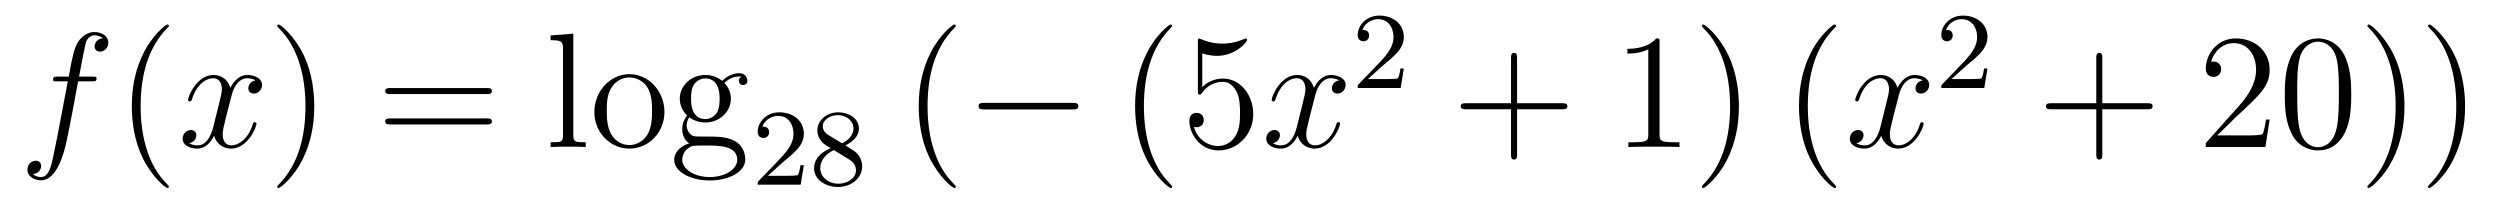 <?xml version='1.0'?>
<!-- This file was generated by dvisvgm 1.14.1 -->
<svg height='15pt' version='1.1' viewBox='0 -15 183 15' width='183pt' xmlns='http://www.w3.org/2000/svg' xmlns:xlink='http://www.w3.org/1999/xlink'>
<g id='page1'>
<g transform='matrix(1 0 0 1 -127 650)'>
<path d='M133.732 -659.046C133.971 -659.046 134.066 -659.046 134.066 -659.273C134.066 -659.392 133.971 -659.392 133.755 -659.392H132.787C133.014 -660.623 133.182 -661.472 133.277 -661.855C133.349 -662.142 133.6 -662.417 133.911 -662.417C134.162 -662.417 134.413 -662.309 134.532 -662.202C134.066 -662.154 133.923 -661.807 133.923 -661.604C133.923 -661.365 134.102 -661.221 134.329 -661.221C134.568 -661.221 134.927 -661.424 134.927 -661.879C134.927 -662.381 134.425 -662.656 133.899 -662.656C133.385 -662.656 132.883 -662.273 132.644 -661.807C132.428 -661.388 132.309 -660.958 132.034 -659.392H131.233C131.006 -659.392 130.887 -659.392 130.887 -659.177C130.887 -659.046 130.958 -659.046 131.197 -659.046H131.962C131.747 -657.934 131.257 -655.232 130.982 -653.953C130.779 -652.913 130.6 -652.04 130.002 -652.04C129.966 -652.04 129.619 -652.04 129.404 -652.267C130.014 -652.315 130.014 -652.841 130.014 -652.853C130.014 -653.092 129.834 -653.236 129.608 -653.236C129.368 -653.236 129.01 -653.032 129.01 -652.578C129.01 -652.064 129.536 -651.801 130.002 -651.801C131.221 -651.801 131.723 -653.989 131.855 -654.587C132.07 -655.507 132.656 -658.687 132.715 -659.046H133.732Z' fill-rule='evenodd'/>
<path d='M139.363 -651.335C139.363 -651.371 139.363 -651.395 139.16 -651.598C137.964 -652.806 137.295 -654.778 137.295 -657.217C137.295 -659.536 137.857 -661.532 139.243 -662.943C139.363 -663.05 139.363 -663.074 139.363 -663.11C139.363 -663.182 139.303 -663.206 139.255 -663.206C139.1 -663.206 138.12 -662.345 137.534 -661.173C136.924 -659.966 136.649 -658.687 136.649 -657.217C136.649 -656.152 136.817 -654.73 137.438 -653.451C138.143 -652.017 139.124 -651.239 139.255 -651.239C139.303 -651.239 139.363 -651.263 139.363 -651.335Z' fill-rule='evenodd'/>
<path d='M145.703 -659.117C145.32 -659.046 145.177 -658.759 145.177 -658.532C145.177 -658.245 145.404 -658.149 145.571 -658.149C145.93 -658.149 146.181 -658.46 146.181 -658.782C146.181 -659.285 145.607 -659.512 145.105 -659.512C144.376 -659.512 143.969 -658.794 143.862 -658.567C143.587 -659.464 142.845 -659.512 142.63 -659.512C141.411 -659.512 140.766 -657.946 140.766 -657.683C140.766 -657.635 140.813 -657.575 140.897 -657.575C140.993 -657.575 141.017 -657.647 141.04 -657.695C141.447 -659.022 142.248 -659.273 142.595 -659.273C143.133 -659.273 143.24 -658.771 143.24 -658.484C143.24 -658.221 143.168 -657.946 143.025 -657.372L142.619 -655.734C142.439 -655.017 142.093 -654.36 141.459 -654.36C141.399 -654.36 141.1 -654.36 140.849 -654.515C141.279 -654.599 141.375 -654.957 141.375 -655.101C141.375 -655.34 141.196 -655.483 140.969 -655.483C140.682 -655.483 140.371 -655.232 140.371 -654.85C140.371 -654.348 140.933 -654.12 141.447 -654.12C142.021 -654.12 142.427 -654.575 142.678 -655.065C142.869 -654.36 143.467 -654.12 143.91 -654.12C145.129 -654.12 145.774 -655.687 145.774 -655.949C145.774 -656.009 145.726 -656.057 145.655 -656.057C145.547 -656.057 145.535 -655.997 145.5 -655.902C145.177 -654.85 144.483 -654.36 143.946 -654.36C143.527 -654.36 143.3 -654.67 143.3 -655.16C143.3 -655.423 143.348 -655.615 143.539 -656.404L143.957 -658.029C144.137 -658.747 144.543 -659.273 145.093 -659.273C145.117 -659.273 145.452 -659.273 145.703 -659.117Z' fill-rule='evenodd'/>
<path d='M150.005 -657.217C150.005 -658.125 149.886 -659.607 149.216 -660.994C148.511 -662.428 147.531 -663.206 147.399 -663.206C147.351 -663.206 147.292 -663.182 147.292 -663.11C147.292 -663.074 147.292 -663.05 147.495 -662.847C148.69 -661.64 149.36 -659.667 149.36 -657.228C149.36 -654.909 148.798 -652.913 147.411 -651.502C147.292 -651.395 147.292 -651.371 147.292 -651.335C147.292 -651.263 147.351 -651.239 147.399 -651.239C147.554 -651.239 148.535 -652.1 149.121 -653.272C149.73 -654.491 150.005 -655.782 150.005 -657.217Z' fill-rule='evenodd'/>
<path d='M162.622 -658.113C162.789 -658.113 163.004 -658.113 163.004 -658.328C163.004 -658.555 162.801 -658.555 162.622 -658.555H155.581C155.413 -658.555 155.198 -658.555 155.198 -658.34C155.198 -658.113 155.401 -658.113 155.581 -658.113H162.622ZM162.622 -655.89C162.789 -655.89 163.004 -655.89 163.004 -656.105C163.004 -656.332 162.801 -656.332 162.622 -656.332H155.581C155.413 -656.332 155.198 -656.332 155.198 -656.117C155.198 -655.89 155.401 -655.89 155.581 -655.89H162.622Z' fill-rule='evenodd'/>
<path d='M168.966 -662.536L167.304 -662.405V-662.058C168.117 -662.058 168.213 -661.974 168.213 -661.388V-655.125C168.213 -654.587 168.081 -654.587 167.304 -654.587V-654.24C167.639 -654.264 168.225 -654.264 168.583 -654.264C168.942 -654.264 169.54 -654.264 169.875 -654.24V-654.587C169.11 -654.587 168.966 -654.587 168.966 -655.125V-662.536ZM175.637 -656.798C175.637 -658.34 174.465 -659.572 173.079 -659.572C171.644 -659.572 170.508 -658.304 170.508 -656.798C170.508 -655.268 171.704 -654.12 173.067 -654.12C174.477 -654.12 175.637 -655.292 175.637 -656.798ZM173.079 -654.383C172.636 -654.383 172.098 -654.575 171.752 -655.16C171.429 -655.698 171.417 -656.404 171.417 -656.906C171.417 -657.36 171.417 -658.089 171.788 -658.627C172.122 -659.141 172.648 -659.332 173.067 -659.332C173.533 -659.332 174.035 -659.117 174.358 -658.651C174.728 -658.101 174.728 -657.348 174.728 -656.906C174.728 -656.487 174.728 -655.746 174.417 -655.184C174.083 -654.611 173.533 -654.383 173.079 -654.383ZM177.452 -656.404C178.014 -656.033 178.492 -656.033 178.624 -656.033C179.7 -656.033 180.501 -656.846 180.501 -657.767C180.501 -658.089 180.405 -658.543 180.023 -658.926C180.488 -659.404 181.05 -659.404 181.11 -659.404C181.158 -659.404 181.218 -659.404 181.266 -659.38C181.146 -659.332 181.086 -659.213 181.086 -659.081C181.086 -658.914 181.206 -658.771 181.397 -658.771C181.493 -658.771 181.708 -658.83 181.708 -659.093C181.708 -659.308 181.541 -659.643 181.122 -659.643C180.501 -659.643 180.034 -659.261 179.867 -659.081C179.508 -659.356 179.09 -659.512 178.636 -659.512C177.56 -659.512 176.759 -658.699 176.759 -657.778C176.759 -657.097 177.177 -656.655 177.297 -656.547C177.153 -656.368 176.938 -656.021 176.938 -655.555C176.938 -654.862 177.357 -654.563 177.452 -654.503C176.902 -654.348 176.352 -653.917 176.352 -653.296C176.352 -652.471 177.476 -651.789 178.947 -651.789C180.369 -651.789 181.553 -652.423 181.553 -653.32C181.553 -653.618 181.469 -654.324 180.752 -654.694C180.142 -655.005 179.544 -655.005 178.516 -655.005C177.787 -655.005 177.703 -655.005 177.488 -655.232C177.368 -655.352 177.261 -655.579 177.261 -655.83C177.261 -656.033 177.333 -656.236 177.452 -656.404ZM178.636 -656.284C177.584 -656.284 177.584 -657.492 177.584 -657.767C177.584 -657.982 177.584 -658.472 177.787 -658.794C178.014 -659.141 178.373 -659.261 178.624 -659.261C179.676 -659.261 179.676 -658.053 179.676 -657.778C179.676 -657.563 179.676 -657.073 179.472 -656.75C179.245 -656.404 178.887 -656.284 178.636 -656.284ZM178.958 -652.04C177.811 -652.04 176.938 -652.626 176.938 -653.307C176.938 -653.403 176.962 -653.869 177.416 -654.18C177.679 -654.348 177.787 -654.348 178.624 -654.348C179.616 -654.348 180.967 -654.348 180.967 -653.307C180.967 -652.602 180.058 -652.04 178.958 -652.04Z' fill-rule='evenodd'/>
<path d='M184.287 -653.106C184.415 -653.225 184.749 -653.488 184.877 -653.6C185.371 -654.054 185.841 -654.492 185.841 -655.217C185.841 -656.165 185.044 -656.779 184.048 -656.779C183.092 -656.779 182.462 -656.054 182.462 -655.345C182.462 -654.954 182.773 -654.898 182.885 -654.898C183.052 -654.898 183.299 -655.018 183.299 -655.321C183.299 -655.735 182.901 -655.735 182.805 -655.735C183.036 -656.317 183.57 -656.516 183.96 -656.516C184.702 -656.516 185.084 -655.887 185.084 -655.217C185.084 -654.388 184.502 -653.783 183.562 -652.819L182.558 -651.783C182.462 -651.695 182.462 -651.679 182.462 -651.48H185.61L185.841 -652.906H185.594C185.57 -652.747 185.506 -652.348 185.411 -652.197C185.363 -652.133 184.757 -652.133 184.63 -652.133H183.211L184.287 -653.106ZM188.886 -654.357C189.332 -654.572 189.873 -654.97 189.873 -655.592C189.873 -656.349 189.101 -656.779 188.36 -656.779C187.515 -656.779 186.83 -656.197 186.83 -655.448C186.83 -655.153 186.933 -654.882 187.133 -654.652C187.268 -654.484 187.3 -654.468 187.794 -654.157C186.806 -653.719 186.591 -653.137 186.591 -652.691C186.591 -651.815 187.475 -651.313 188.344 -651.313C189.324 -651.313 190.113 -651.974 190.113 -652.819C190.113 -653.321 189.842 -653.655 189.714 -653.791C189.579 -653.918 189.571 -653.926 188.886 -654.357ZM187.65 -655.106C187.419 -655.241 187.228 -655.472 187.228 -655.751C187.228 -656.253 187.778 -656.572 188.344 -656.572C188.965 -656.572 189.475 -656.149 189.475 -655.592C189.475 -655.129 189.117 -654.739 188.647 -654.508L187.65 -655.106ZM188.041 -654.014C188.073 -653.998 188.981 -653.44 189.117 -653.352C189.244 -653.281 189.658 -653.026 189.658 -652.548C189.658 -651.934 189.013 -651.552 188.36 -651.552C187.65 -651.552 187.045 -652.038 187.045 -652.691C187.045 -653.289 187.491 -653.759 188.041 -654.014Z' fill-rule='evenodd'/>
<path d='M196.966 -651.335C196.966 -651.371 196.966 -651.395 196.762 -651.598C195.566 -652.806 194.897 -654.778 194.897 -657.217C194.897 -659.536 195.458 -661.532 196.846 -662.943C196.966 -663.05 196.966 -663.074 196.966 -663.11C196.966 -663.182 196.906 -663.206 196.858 -663.206C196.702 -663.206 195.722 -662.345 195.137 -661.173C194.526 -659.966 194.251 -658.687 194.251 -657.217C194.251 -656.152 194.419 -654.73 195.041 -653.451C195.745 -652.017 196.726 -651.239 196.858 -651.239C196.906 -651.239 196.966 -651.263 196.966 -651.335Z' fill-rule='evenodd'/>
<path d='M205.517 -656.989C205.72 -656.989 205.934 -656.989 205.934 -657.228C205.934 -657.468 205.72 -657.468 205.517 -657.468H199.049C198.846 -657.468 198.631 -657.468 198.631 -657.228C198.631 -656.989 198.846 -656.989 199.049 -656.989H205.517Z' fill-rule='evenodd'/>
<path d='M212.802 -651.335C212.802 -651.371 212.802 -651.395 212.599 -651.598C211.404 -652.806 210.733 -654.778 210.733 -657.217C210.733 -659.536 211.296 -661.532 212.682 -662.943C212.802 -663.05 212.802 -663.074 212.802 -663.11C212.802 -663.182 212.742 -663.206 212.694 -663.206C212.539 -663.206 211.559 -662.345 210.973 -661.173C210.364 -659.966 210.089 -658.687 210.089 -657.217C210.089 -656.152 210.256 -654.73 210.877 -653.451C211.583 -652.017 212.563 -651.239 212.694 -651.239C212.742 -651.239 212.802 -651.263 212.802 -651.335ZM215.006 -661.09C215.521 -660.922 215.939 -660.91 216.071 -660.91C217.422 -660.91 218.282 -661.902 218.282 -662.07C218.282 -662.118 218.258 -662.178 218.186 -662.178C218.162 -662.178 218.138 -662.178 218.032 -662.13C217.362 -661.843 216.788 -661.807 216.478 -661.807C215.688 -661.807 215.126 -662.046 214.9 -662.142C214.816 -662.178 214.792 -662.178 214.78 -662.178C214.685 -662.178 214.685 -662.106 214.685 -661.914V-658.364C214.685 -658.149 214.685 -658.077 214.828 -658.077C214.888 -658.077 214.9 -658.089 215.018 -658.233C215.353 -658.723 215.916 -659.01 216.514 -659.01C217.147 -659.01 217.458 -658.424 217.553 -658.221C217.757 -657.754 217.769 -657.169 217.769 -656.714C217.769 -656.26 217.769 -655.579 217.434 -655.041C217.17 -654.611 216.704 -654.312 216.179 -654.312C215.389 -654.312 214.613 -654.85 214.397 -655.722C214.457 -655.698 214.529 -655.687 214.589 -655.687C214.792 -655.687 215.114 -655.806 215.114 -656.212C215.114 -656.547 214.888 -656.738 214.589 -656.738C214.373 -656.738 214.062 -656.631 214.062 -656.165C214.062 -655.148 214.876 -653.989 216.203 -653.989C217.553 -653.989 218.736 -655.125 218.736 -656.643C218.736 -658.065 217.781 -659.249 216.526 -659.249C215.844 -659.249 215.317 -658.95 215.006 -658.615V-661.09Z' fill-rule='evenodd'/>
<path d='M225.02 -659.117C224.638 -659.046 224.495 -658.759 224.495 -658.532C224.495 -658.245 224.722 -658.149 224.89 -658.149C225.248 -658.149 225.499 -658.46 225.499 -658.782C225.499 -659.285 224.926 -659.512 224.423 -659.512C223.693 -659.512 223.288 -658.794 223.18 -658.567C222.905 -659.464 222.163 -659.512 221.948 -659.512C220.729 -659.512 220.084 -657.946 220.084 -657.683C220.084 -657.635 220.132 -657.575 220.216 -657.575C220.31 -657.575 220.334 -657.647 220.358 -657.695C220.765 -659.022 221.566 -659.273 221.912 -659.273C222.451 -659.273 222.558 -658.771 222.558 -658.484C222.558 -658.221 222.486 -657.946 222.343 -657.372L221.936 -655.734C221.758 -655.017 221.411 -654.36 220.777 -654.36C220.717 -654.36 220.418 -654.36 220.168 -654.515C220.597 -654.599 220.693 -654.957 220.693 -655.101C220.693 -655.34 220.514 -655.483 220.286 -655.483C220 -655.483 219.689 -655.232 219.689 -654.85C219.689 -654.348 220.25 -654.12 220.765 -654.12C221.339 -654.12 221.746 -654.575 221.996 -655.065C222.187 -654.36 222.785 -654.12 223.228 -654.12C224.447 -654.12 225.092 -655.687 225.092 -655.949C225.092 -656.009 225.044 -656.057 224.972 -656.057C224.866 -656.057 224.854 -655.997 224.818 -655.902C224.495 -654.85 223.801 -654.36 223.264 -654.36C222.845 -654.36 222.618 -654.67 222.618 -655.16C222.618 -655.423 222.666 -655.615 222.857 -656.404L223.276 -658.029C223.454 -658.747 223.861 -659.273 224.411 -659.273C224.435 -659.273 224.77 -659.273 225.02 -659.117Z' fill-rule='evenodd'/>
<path d='M228.208 -660.186C228.335 -660.305 228.67 -660.568 228.797 -660.68C229.291 -661.134 229.76 -661.572 229.76 -662.297C229.76 -663.245 228.964 -663.859 227.968 -663.859C227.012 -663.859 226.382 -663.134 226.382 -662.425C226.382 -662.034 226.693 -661.978 226.805 -661.978C226.972 -661.978 227.219 -662.098 227.219 -662.401C227.219 -662.815 226.82 -662.815 226.726 -662.815C226.956 -663.397 227.49 -663.596 227.88 -663.596C228.622 -663.596 229.004 -662.967 229.004 -662.297C229.004 -661.468 228.422 -660.863 227.482 -659.899L226.478 -658.863C226.382 -658.775 226.382 -658.759 226.382 -658.56H229.53L229.76 -659.986H229.513C229.49 -659.827 229.427 -659.428 229.331 -659.277C229.283 -659.213 228.677 -659.213 228.55 -659.213H227.131L228.208 -660.186Z' fill-rule='evenodd'/>
<path d='M238.05 -657.001H241.349C241.517 -657.001 241.732 -657.001 241.732 -657.217C241.732 -657.444 241.529 -657.444 241.349 -657.444H238.05V-660.743C238.05 -660.91 238.05 -661.126 237.834 -661.126C237.607 -661.126 237.607 -660.922 237.607 -660.743V-657.444H234.308C234.14 -657.444 233.926 -657.444 233.926 -657.228C233.926 -657.001 234.128 -657.001 234.308 -657.001H237.607V-653.702C237.607 -653.535 237.607 -653.32 237.822 -653.32C238.05 -653.32 238.05 -653.523 238.05 -653.702V-657.001Z' fill-rule='evenodd'/>
<path d='M248.48 -661.902C248.48 -662.178 248.48 -662.189 248.24 -662.189C247.954 -661.867 247.356 -661.424 246.125 -661.424V-661.078C246.4 -661.078 246.997 -661.078 247.655 -661.388V-655.16C247.655 -654.73 247.619 -654.587 246.568 -654.587H246.197V-654.24C246.52 -654.264 247.679 -654.264 248.074 -654.264C248.468 -654.264 249.616 -654.264 249.938 -654.24V-654.587H249.568C248.516 -654.587 248.48 -654.73 248.48 -655.16V-661.902ZM254.288 -657.217C254.288 -658.125 254.168 -659.607 253.499 -660.994C252.794 -662.428 251.814 -663.206 251.682 -663.206C251.634 -663.206 251.575 -663.182 251.575 -663.11C251.575 -663.074 251.575 -663.05 251.778 -662.847C252.973 -661.64 253.643 -659.667 253.643 -657.228C253.643 -654.909 253.081 -652.913 251.694 -651.502C251.575 -651.395 251.575 -651.371 251.575 -651.335C251.575 -651.263 251.634 -651.239 251.682 -651.239C251.838 -651.239 252.817 -652.1 253.404 -653.272C254.014 -654.491 254.288 -655.782 254.288 -657.217Z' fill-rule='evenodd'/>
<path d='M261.4 -651.335C261.4 -651.371 261.4 -651.395 261.197 -651.598C260.002 -652.806 259.332 -654.778 259.332 -657.217C259.332 -659.536 259.894 -661.532 261.281 -662.943C261.4 -663.05 261.4 -663.074 261.4 -663.11C261.4 -663.182 261.34 -663.206 261.292 -663.206C261.137 -663.206 260.156 -662.345 259.571 -661.173C258.961 -659.966 258.686 -658.687 258.686 -657.217C258.686 -656.152 258.853 -654.73 259.475 -653.451C260.18 -652.017 261.161 -651.239 261.292 -651.239C261.34 -651.239 261.4 -651.263 261.4 -651.335Z' fill-rule='evenodd'/>
<path d='M267.739 -659.117C267.358 -659.046 267.214 -658.759 267.214 -658.532C267.214 -658.245 267.44 -658.149 267.608 -658.149C267.967 -658.149 268.218 -658.46 268.218 -658.782C268.218 -659.285 267.644 -659.512 267.142 -659.512C266.413 -659.512 266.006 -658.794 265.898 -658.567C265.624 -659.464 264.882 -659.512 264.667 -659.512C263.448 -659.512 262.802 -657.946 262.802 -657.683C262.802 -657.635 262.85 -657.575 262.934 -657.575C263.029 -657.575 263.053 -657.647 263.077 -657.695C263.484 -659.022 264.284 -659.273 264.631 -659.273C265.17 -659.273 265.277 -658.771 265.277 -658.484C265.277 -658.221 265.205 -657.946 265.062 -657.372L264.655 -655.734C264.476 -655.017 264.13 -654.36 263.496 -654.36C263.436 -654.36 263.137 -654.36 262.886 -654.515C263.316 -654.599 263.412 -654.957 263.412 -655.101C263.412 -655.34 263.233 -655.483 263.005 -655.483C262.718 -655.483 262.408 -655.232 262.408 -654.85C262.408 -654.348 262.97 -654.12 263.484 -654.12C264.058 -654.12 264.464 -654.575 264.715 -655.065C264.906 -654.36 265.505 -654.12 265.946 -654.12C267.166 -654.12 267.811 -655.687 267.811 -655.949C267.811 -656.009 267.763 -656.057 267.691 -656.057C267.584 -656.057 267.572 -655.997 267.536 -655.902C267.214 -654.85 266.52 -654.36 265.982 -654.36C265.564 -654.36 265.337 -654.67 265.337 -655.16C265.337 -655.423 265.385 -655.615 265.576 -656.404L265.994 -658.029C266.173 -658.747 266.58 -659.273 267.13 -659.273C267.154 -659.273 267.488 -659.273 267.739 -659.117Z' fill-rule='evenodd'/>
<path d='M270.928 -660.186C271.055 -660.305 271.39 -660.568 271.517 -660.68C272.011 -661.134 272.48 -661.572 272.48 -662.297C272.48 -663.245 271.684 -663.859 270.688 -663.859C269.732 -663.859 269.102 -663.134 269.102 -662.425C269.102 -662.034 269.413 -661.978 269.525 -661.978C269.692 -661.978 269.939 -662.098 269.939 -662.401C269.939 -662.815 269.54 -662.815 269.446 -662.815C269.676 -663.397 270.21 -663.596 270.6 -663.596C271.342 -663.596 271.724 -662.967 271.724 -662.297C271.724 -661.468 271.142 -660.863 270.202 -659.899L269.198 -658.863C269.102 -658.775 269.102 -658.759 269.102 -658.56H272.25L272.48 -659.986H272.233C272.21 -659.827 272.147 -659.428 272.051 -659.277C272.003 -659.213 271.397 -659.213 271.27 -659.213H269.851L270.928 -660.186Z' fill-rule='evenodd'/>
<path d='M280.89 -657.001H284.189C284.357 -657.001 284.572 -657.001 284.572 -657.217C284.572 -657.444 284.369 -657.444 284.189 -657.444H280.89V-660.743C280.89 -660.91 280.89 -661.126 280.674 -661.126C280.447 -661.126 280.447 -660.922 280.447 -660.743V-657.444H277.148C276.98 -657.444 276.766 -657.444 276.766 -657.228C276.766 -657.001 276.968 -657.001 277.148 -657.001H280.447V-653.702C280.447 -653.535 280.447 -653.32 280.662 -653.32C280.89 -653.32 280.89 -653.523 280.89 -653.702V-657.001Z' fill-rule='evenodd'/>
<path d='M293.137 -656.248H292.874C292.838 -656.045 292.742 -655.387 292.622 -655.196C292.54 -655.089 291.858 -655.089 291.499 -655.089H289.288C289.61 -655.364 290.34 -656.129 290.651 -656.416C292.468 -658.089 293.137 -658.711 293.137 -659.894C293.137 -661.269 292.049 -662.189 290.663 -662.189C289.276 -662.189 288.463 -661.006 288.463 -659.978C288.463 -659.368 288.989 -659.368 289.025 -659.368C289.276 -659.368 289.586 -659.547 289.586 -659.93C289.586 -660.265 289.36 -660.492 289.025 -660.492C288.917 -660.492 288.894 -660.492 288.858 -660.48C289.085 -661.293 289.73 -661.843 290.507 -661.843C291.523 -661.843 292.145 -660.994 292.145 -659.894C292.145 -658.878 291.559 -657.993 290.878 -657.228L288.463 -654.527V-654.24H292.826L293.137 -656.248ZM299.112 -658.065C299.112 -659.058 299.053 -660.026 298.622 -660.934C298.133 -661.927 297.271 -662.189 296.686 -662.189C295.992 -662.189 295.144 -661.843 294.702 -660.851C294.367 -660.097 294.247 -659.356 294.247 -658.065C294.247 -656.906 294.331 -656.033 294.761 -655.184C295.228 -654.276 296.052 -653.989 296.674 -653.989C297.714 -653.989 298.312 -654.611 298.658 -655.304C299.089 -656.2 299.112 -657.372 299.112 -658.065ZM296.674 -654.228C296.292 -654.228 295.514 -654.443 295.288 -655.746C295.156 -656.463 295.156 -657.372 295.156 -658.209C295.156 -659.189 295.156 -660.073 295.348 -660.779C295.55 -661.58 296.16 -661.95 296.674 -661.95C297.128 -661.95 297.822 -661.675 298.049 -660.648C298.204 -659.966 298.204 -659.022 298.204 -658.209C298.204 -657.408 298.204 -656.499 298.073 -655.77C297.846 -654.455 297.092 -654.228 296.674 -654.228ZM303.008 -657.217C303.008 -658.125 302.888 -659.607 302.219 -660.994C301.514 -662.428 300.534 -663.206 300.402 -663.206C300.354 -663.206 300.294 -663.182 300.294 -663.11C300.294 -663.074 300.294 -663.05 300.498 -662.847C301.693 -661.64 302.363 -659.667 302.363 -657.228C302.363 -654.909 301.801 -652.913 300.414 -651.502C300.294 -651.395 300.294 -651.371 300.294 -651.335C300.294 -651.263 300.354 -651.239 300.402 -651.239C300.557 -651.239 301.537 -652.1 302.124 -653.272C302.734 -654.491 303.008 -655.782 303.008 -657.217Z' fill-rule='evenodd'/>
<path d='M307.445 -657.217C307.445 -658.125 307.325 -659.607 306.655 -660.994C305.951 -662.428 304.97 -663.206 304.838 -663.206C304.79 -663.206 304.732 -663.182 304.732 -663.11C304.732 -663.074 304.732 -663.05 304.934 -662.847C306.13 -661.64 306.799 -659.667 306.799 -657.228C306.799 -654.909 306.238 -652.913 304.85 -651.502C304.732 -651.395 304.732 -651.371 304.732 -651.335C304.732 -651.263 304.79 -651.239 304.838 -651.239C304.994 -651.239 305.975 -652.1 306.56 -653.272C307.17 -654.491 307.445 -655.782 307.445 -657.217Z' fill-rule='evenodd'/>
</g>
</g>
</svg>
